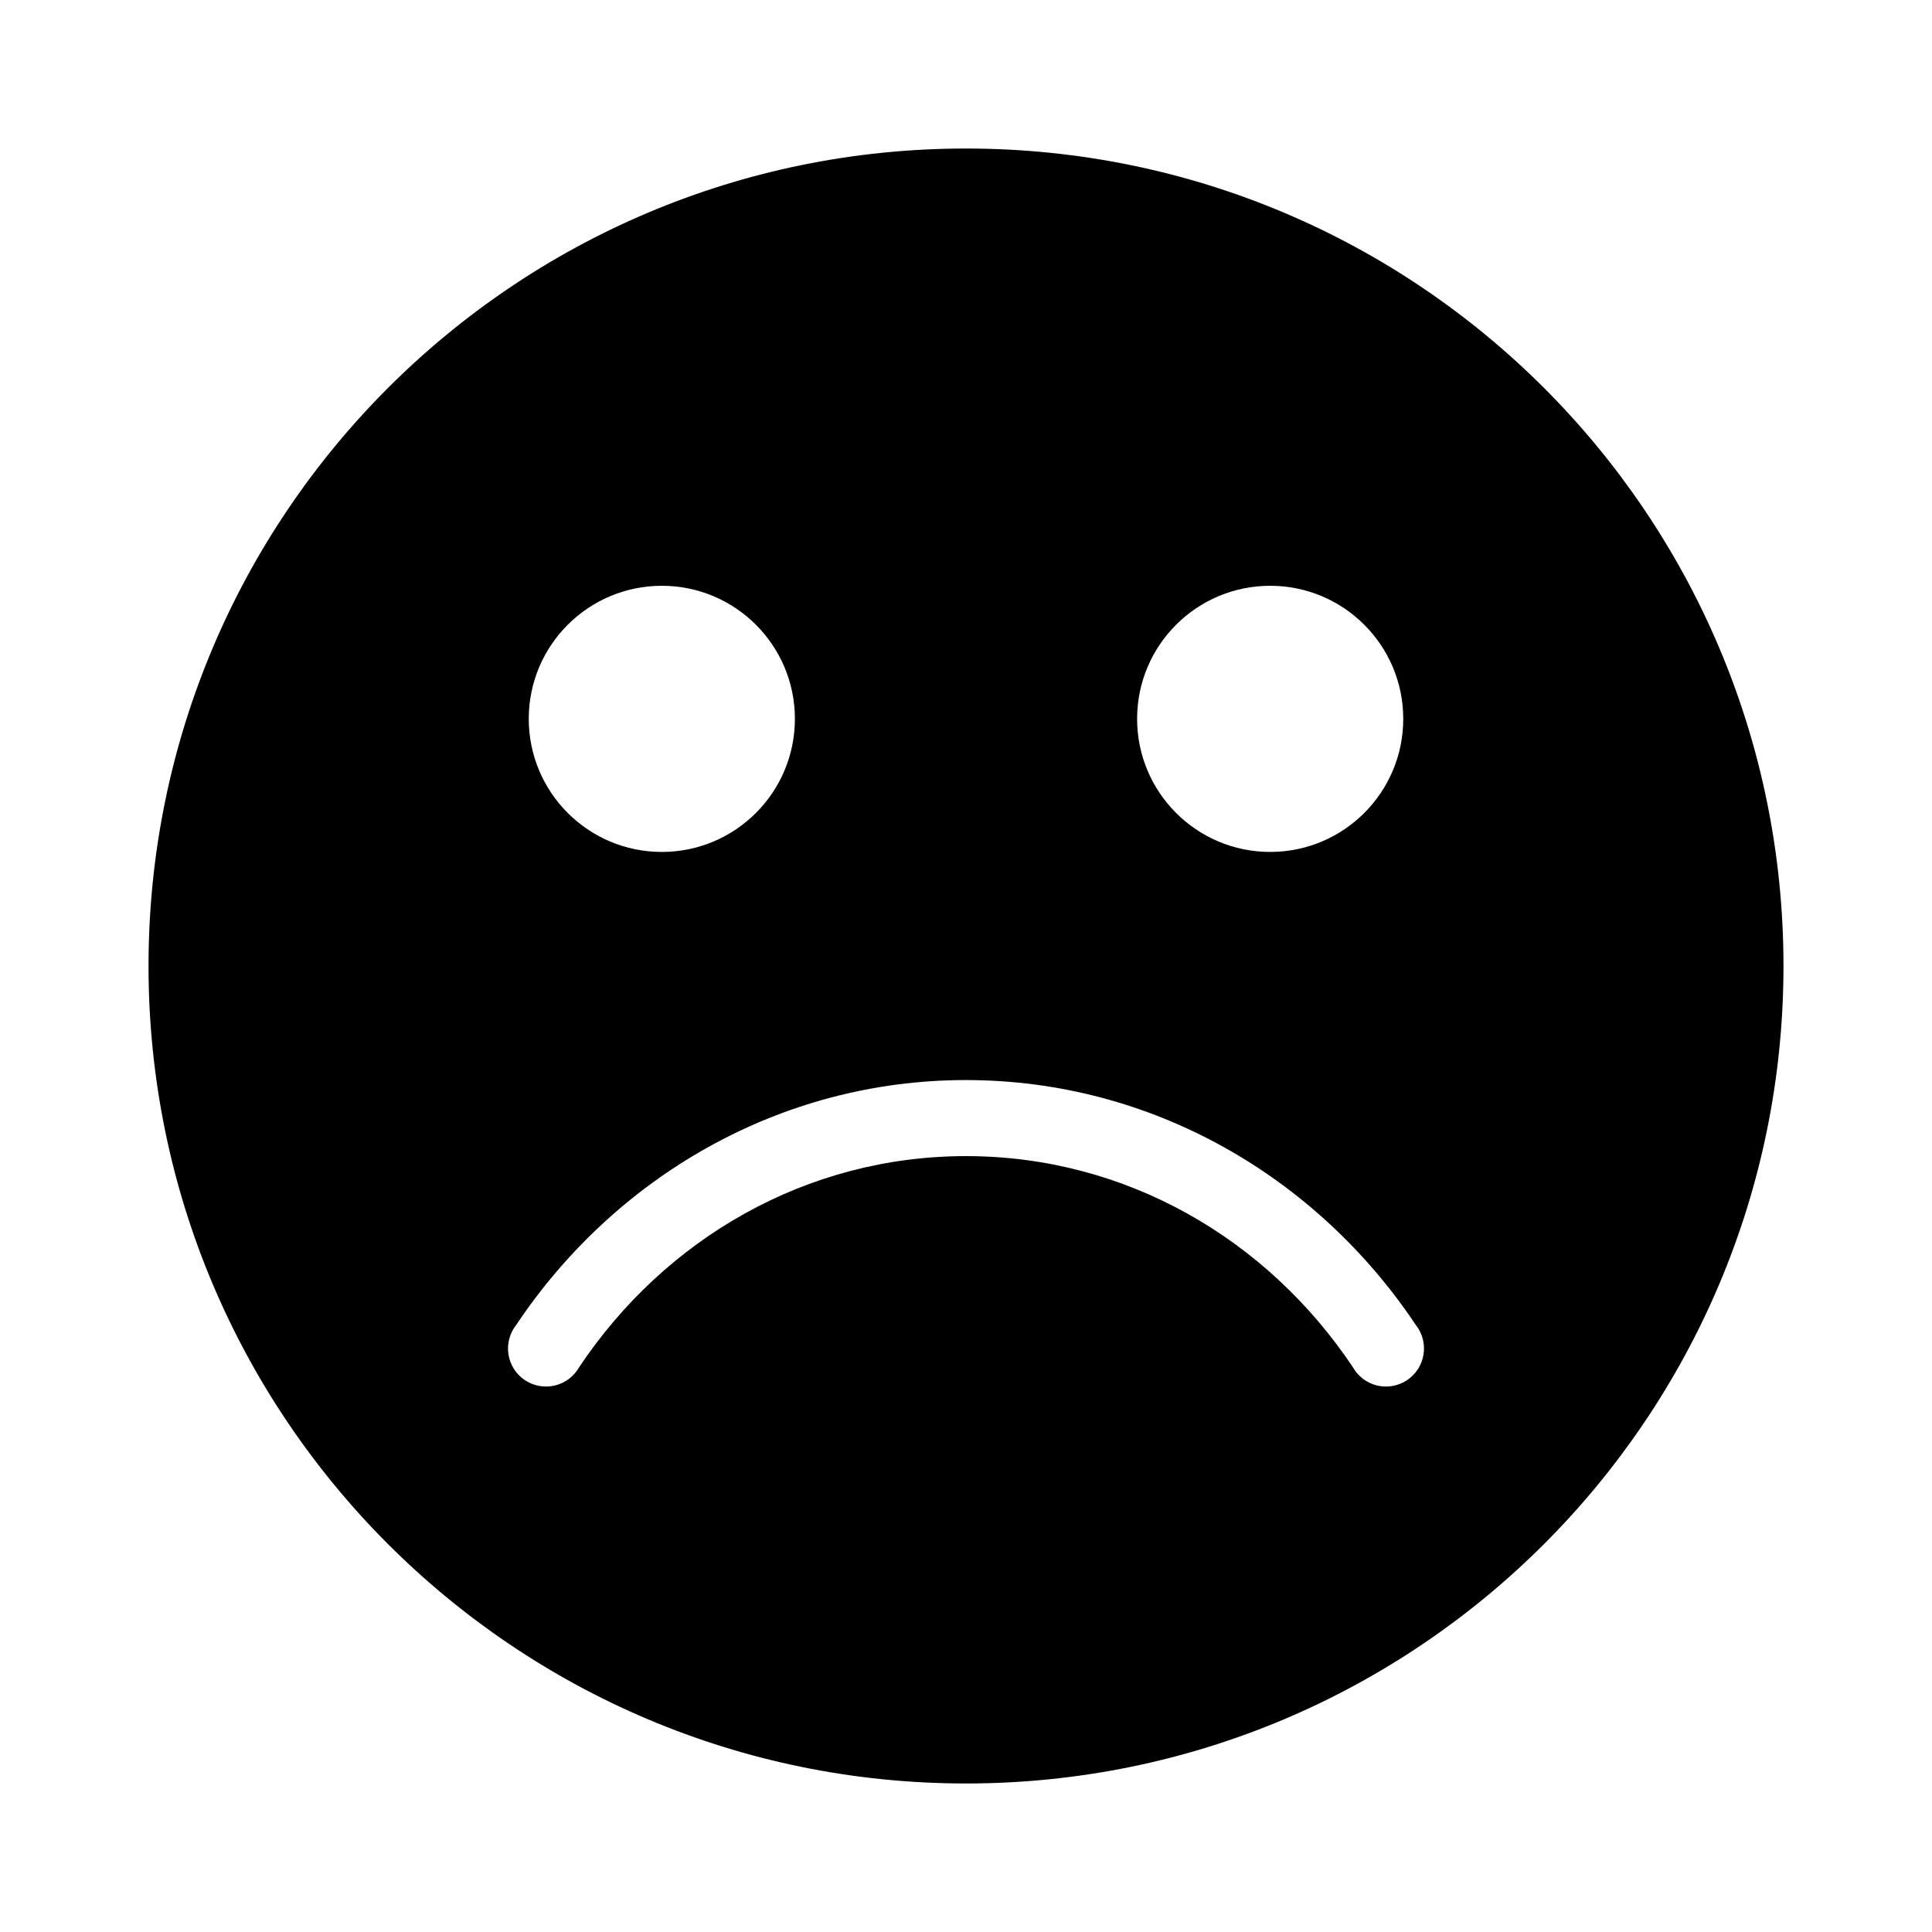 <?xml version="1.0" encoding="UTF-8"?>
<!-- Uploaded to: ICON Repo, www.svgrepo.com, Generator: ICON Repo Mixer Tools -->
<svg fill="#000000" width="800px" height="800px" version="1.1" viewBox="144 144 512 512" xmlns="http://www.w3.org/2000/svg">
 <path d="m400 183.36c-119.64 0-216.64 96.992-216.64 216.64s96.992 216.64 216.64 216.64 216.64-96.992 216.64-216.64-96.992-216.64-216.64-216.64zm-80.609 115.88c19.477 0 35.266 15.789 35.266 35.266 0 19.477-15.789 35.266-35.266 35.266s-35.266-15.789-35.266-35.266c0-19.477 15.789-35.266 35.266-35.266zm161.22 0c19.477 0 35.266 15.789 35.266 35.266 0 19.477-15.789 35.266-35.266 35.266s-35.266-15.789-35.266-35.266c0-19.477 15.789-35.266 35.266-35.266zm-80.609 130.99c49.402 0 93.031 25.746 119.18 64.867l-0.004-0.004c1.758 2.203 2.508 5.043 2.078 7.824-0.434 2.785-2.012 5.258-4.352 6.828-2.34 1.566-5.231 2.082-7.969 1.422-2.738-0.656-5.074-2.434-6.445-4.894-22.688-33.938-60.094-55.891-102.49-55.891s-79.805 21.953-102.49 55.891h-0.004c-1.367 2.461-3.707 4.238-6.445 4.894-2.738 0.66-5.629 0.145-7.969-1.422-2.34-1.57-3.918-4.043-4.348-6.828-0.434-2.781 0.32-5.621 2.074-7.824 26.148-39.117 69.777-64.867 119.18-64.867z"/>
</svg>